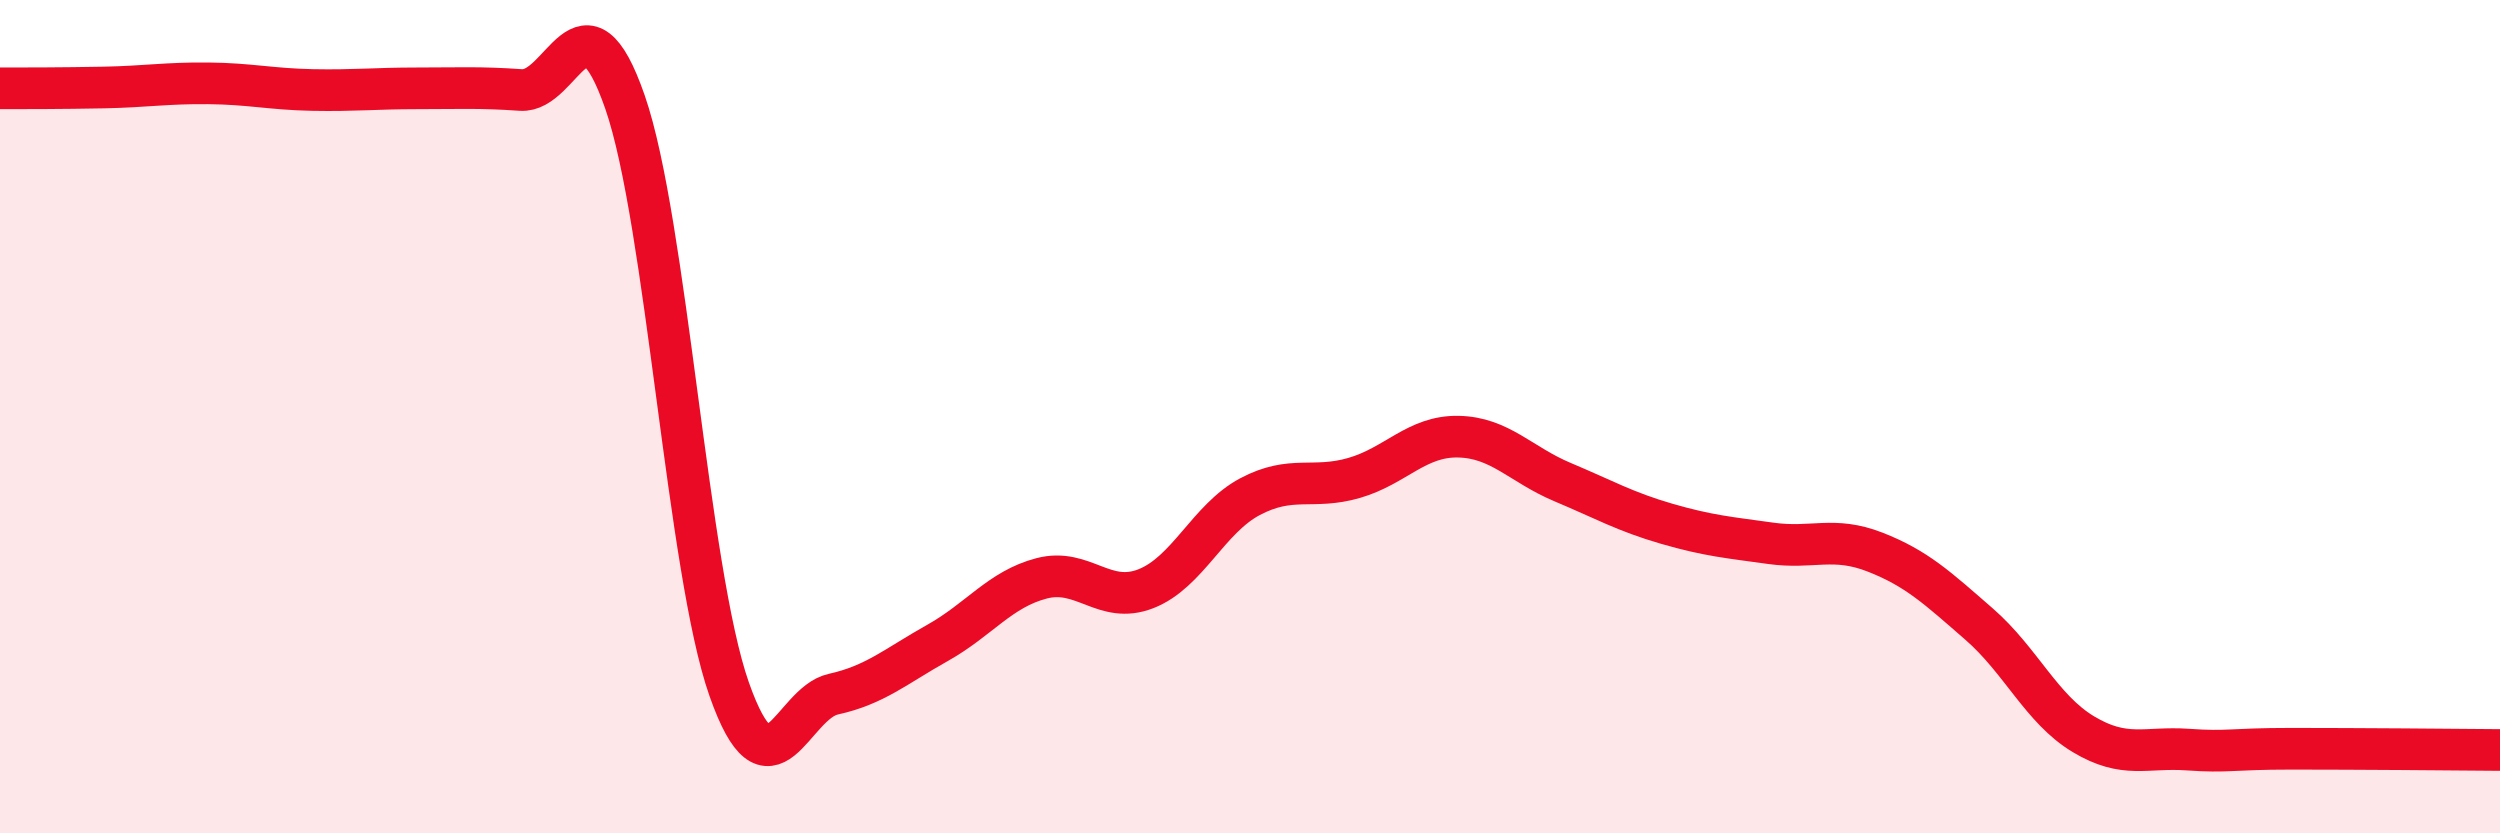 
    <svg width="60" height="20" viewBox="0 0 60 20" xmlns="http://www.w3.org/2000/svg">
      <path
        d="M 0,2.12 C 0.5,2.12 1.5,2.12 2.5,2.1 C 3.5,2.08 4,1.99 5,2 C 6,2.01 6.5,2.14 7.5,2.16 C 8.5,2.18 9,2.12 10,2.12 C 11,2.12 11.5,2.09 12.5,2.16 C 13.5,2.23 14,-0.43 15,2.45 C 16,5.33 16.5,13.7 17.5,16.54 C 18.5,19.38 19,16.88 20,16.66 C 21,16.44 21.5,15.99 22.5,15.43 C 23.5,14.87 24,14.14 25,13.88 C 26,13.62 26.5,14.52 27.5,14.13 C 28.5,13.74 29,12.45 30,11.92 C 31,11.39 31.5,11.76 32.5,11.47 C 33.5,11.18 34,10.46 35,10.48 C 36,10.5 36.5,11.15 37.5,11.57 C 38.5,11.99 39,12.28 40,12.57 C 41,12.86 41.5,12.9 42.5,13.04 C 43.5,13.18 44,12.86 45,13.25 C 46,13.64 46.5,14.11 47.5,14.98 C 48.5,15.85 49,17.02 50,17.62 C 51,18.22 51.5,17.92 52.5,17.99 C 53.5,18.06 53.5,17.97 55,17.97 C 56.5,17.97 59,17.99 60,18L60 20L0 20Z"
        fill="#EB0A25"
        opacity="0.1"
        stroke-linecap="round"
        stroke-linejoin="round"
      />
      <path
        d="M 0,2.12 C 0.5,2.12 1.5,2.12 2.5,2.1 C 3.5,2.08 4,1.99 5,2 C 6,2.01 6.5,2.14 7.5,2.16 C 8.5,2.18 9,2.12 10,2.12 C 11,2.12 11.5,2.09 12.5,2.16 C 13.5,2.23 14,-0.43 15,2.45 C 16,5.33 16.5,13.7 17.5,16.54 C 18.5,19.38 19,16.88 20,16.66 C 21,16.44 21.5,15.99 22.5,15.43 C 23.5,14.87 24,14.14 25,13.88 C 26,13.62 26.5,14.52 27.5,14.13 C 28.5,13.74 29,12.45 30,11.92 C 31,11.39 31.5,11.76 32.5,11.47 C 33.5,11.18 34,10.46 35,10.48 C 36,10.5 36.5,11.15 37.5,11.57 C 38.5,11.99 39,12.28 40,12.57 C 41,12.86 41.5,12.9 42.5,13.04 C 43.5,13.18 44,12.86 45,13.25 C 46,13.64 46.5,14.11 47.5,14.98 C 48.5,15.85 49,17.02 50,17.62 C 51,18.22 51.5,17.92 52.5,17.99 C 53.5,18.06 53.5,17.97 55,17.97 C 56.5,17.97 59,17.99 60,18"
        stroke="#EB0A25"
        stroke-width="1"
        fill="none"
        stroke-linecap="round"
        stroke-linejoin="round"
      />
    </svg>
  